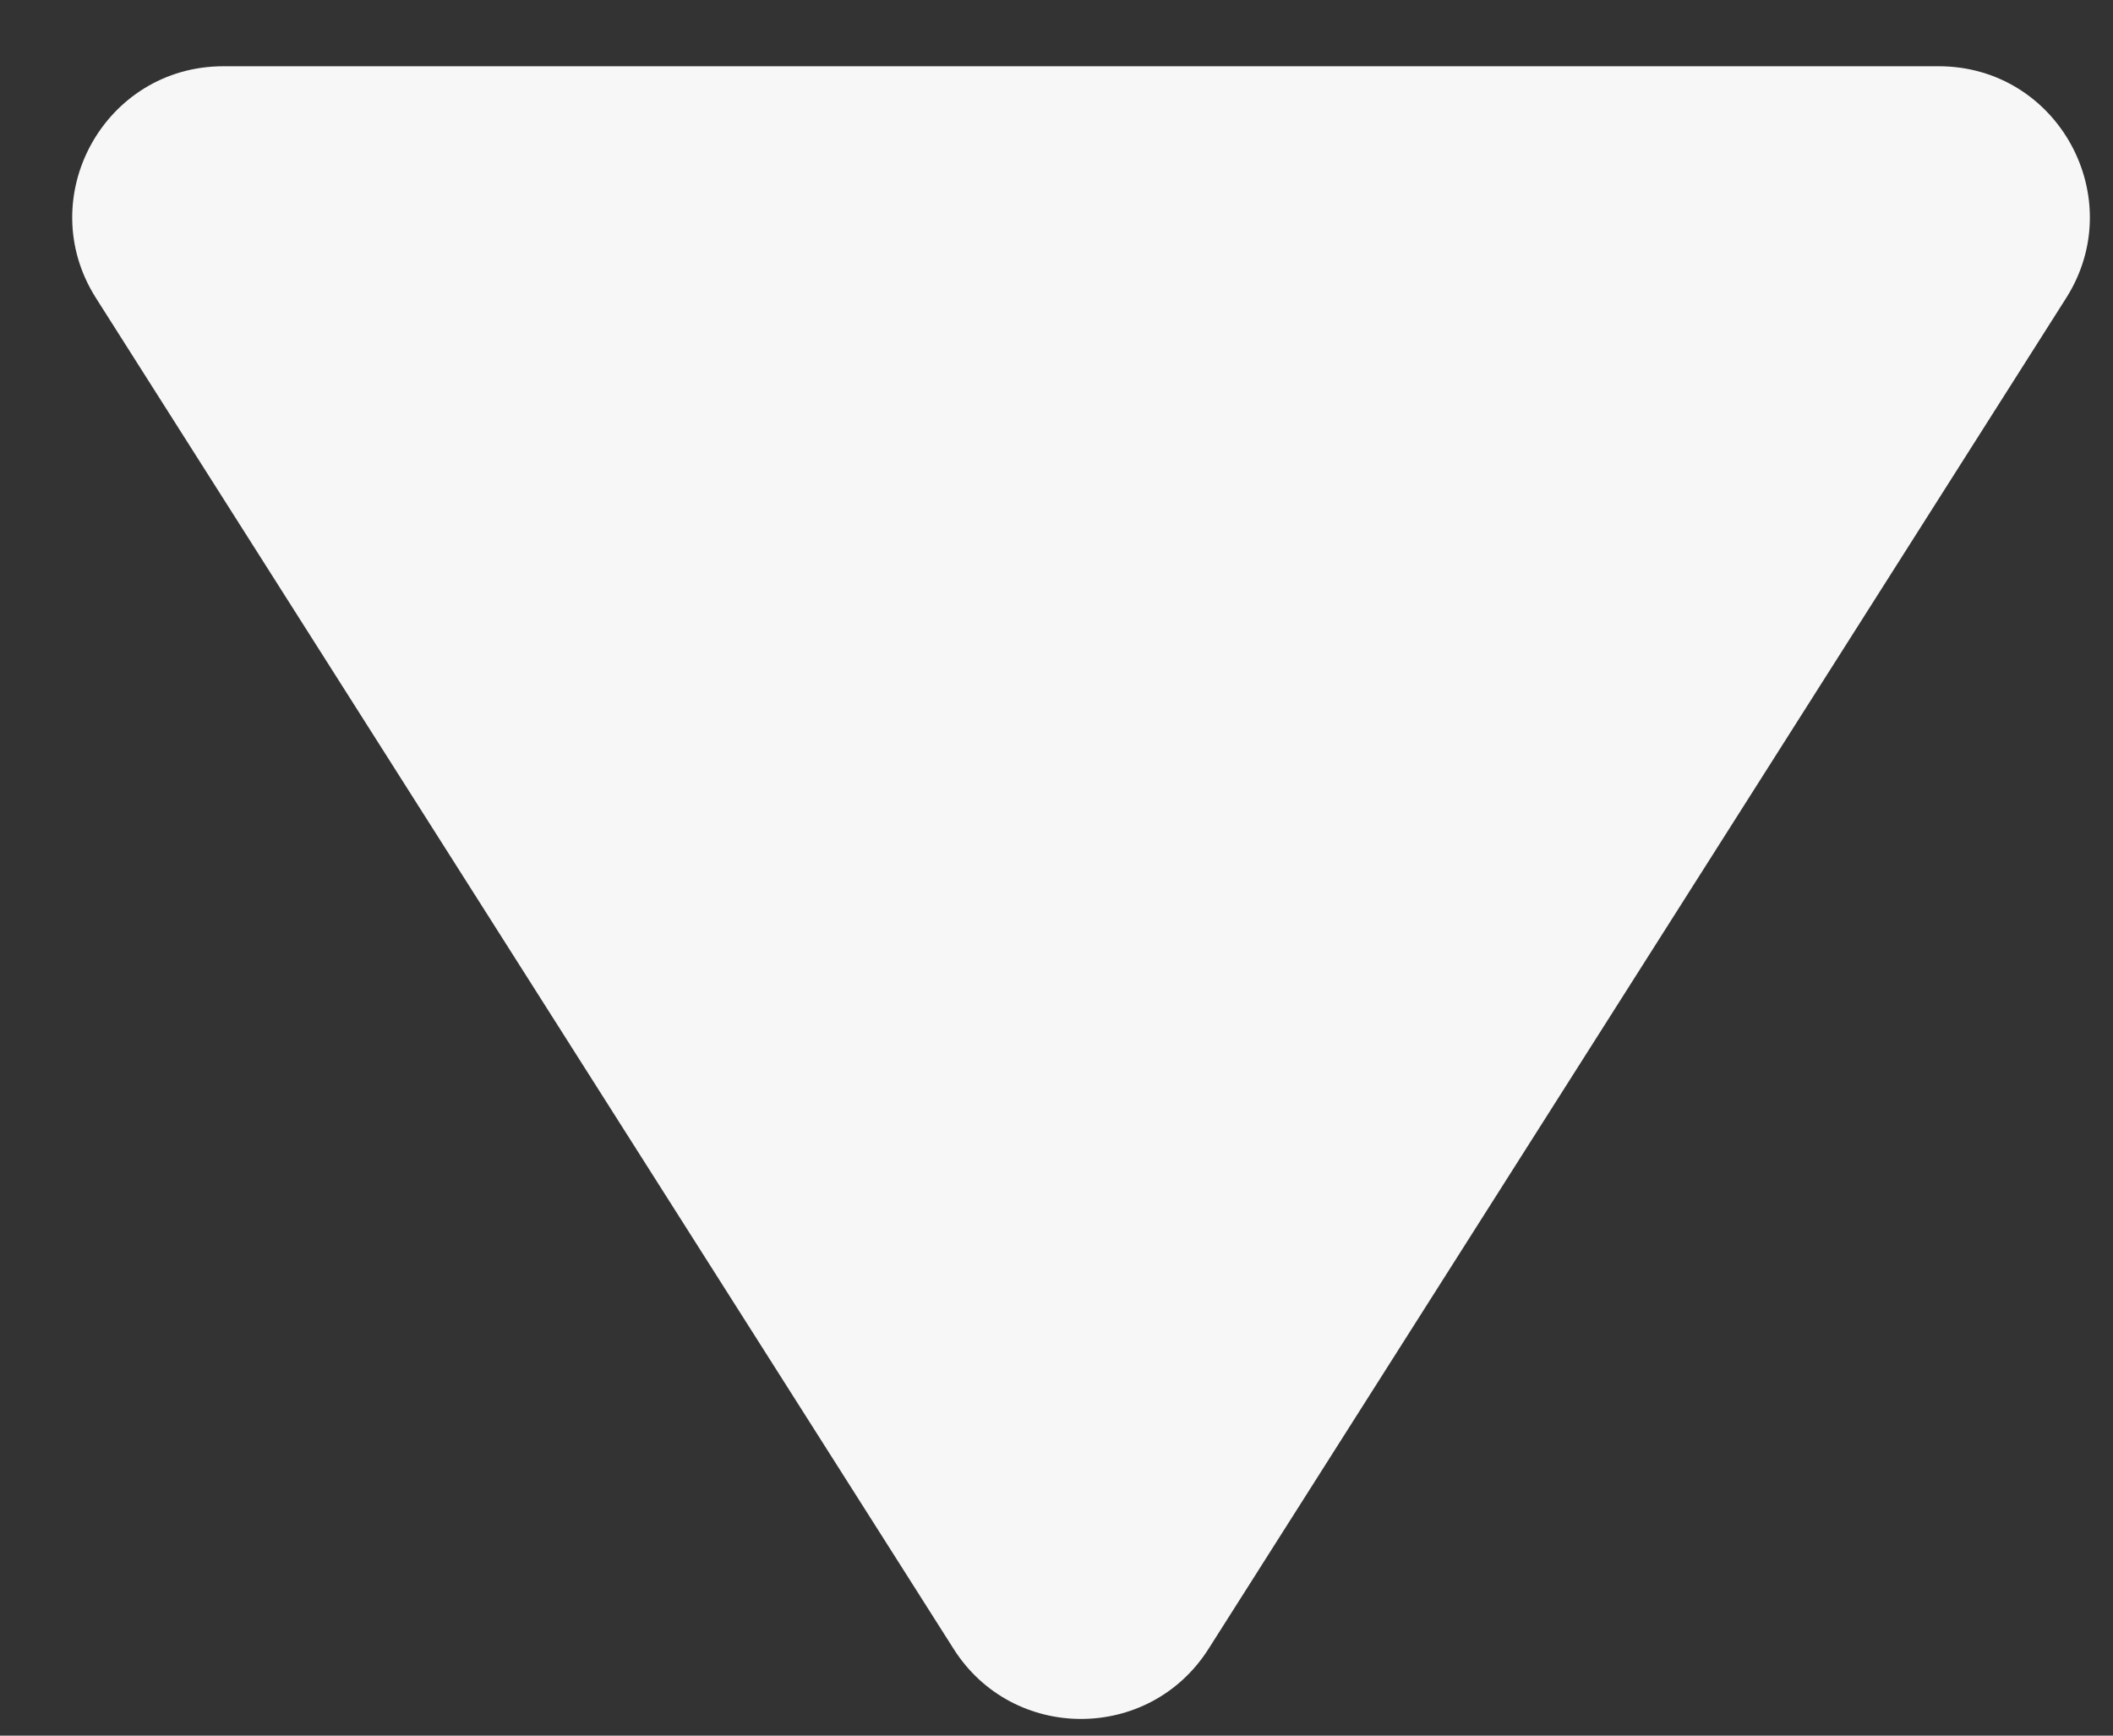 <?xml version="1.0" encoding="UTF-8"?> <svg xmlns="http://www.w3.org/2000/svg" width="28" height="23" viewBox="0 0 28 23" fill="none"><rect x="0" y="0" width="28" height="23" fill="#333333" stroke="none"/> <path d="M16.014 21.851C15.228 23.088 13.422 23.088 12.637 21.851L1.272 3.95C0.426 2.618 1.383 0.878 2.96 0.878L25.691 0.878C27.268 0.878 28.224 2.618 27.379 3.95L16.014 21.851Z" fill="#F7F7F7"></path> </svg> 